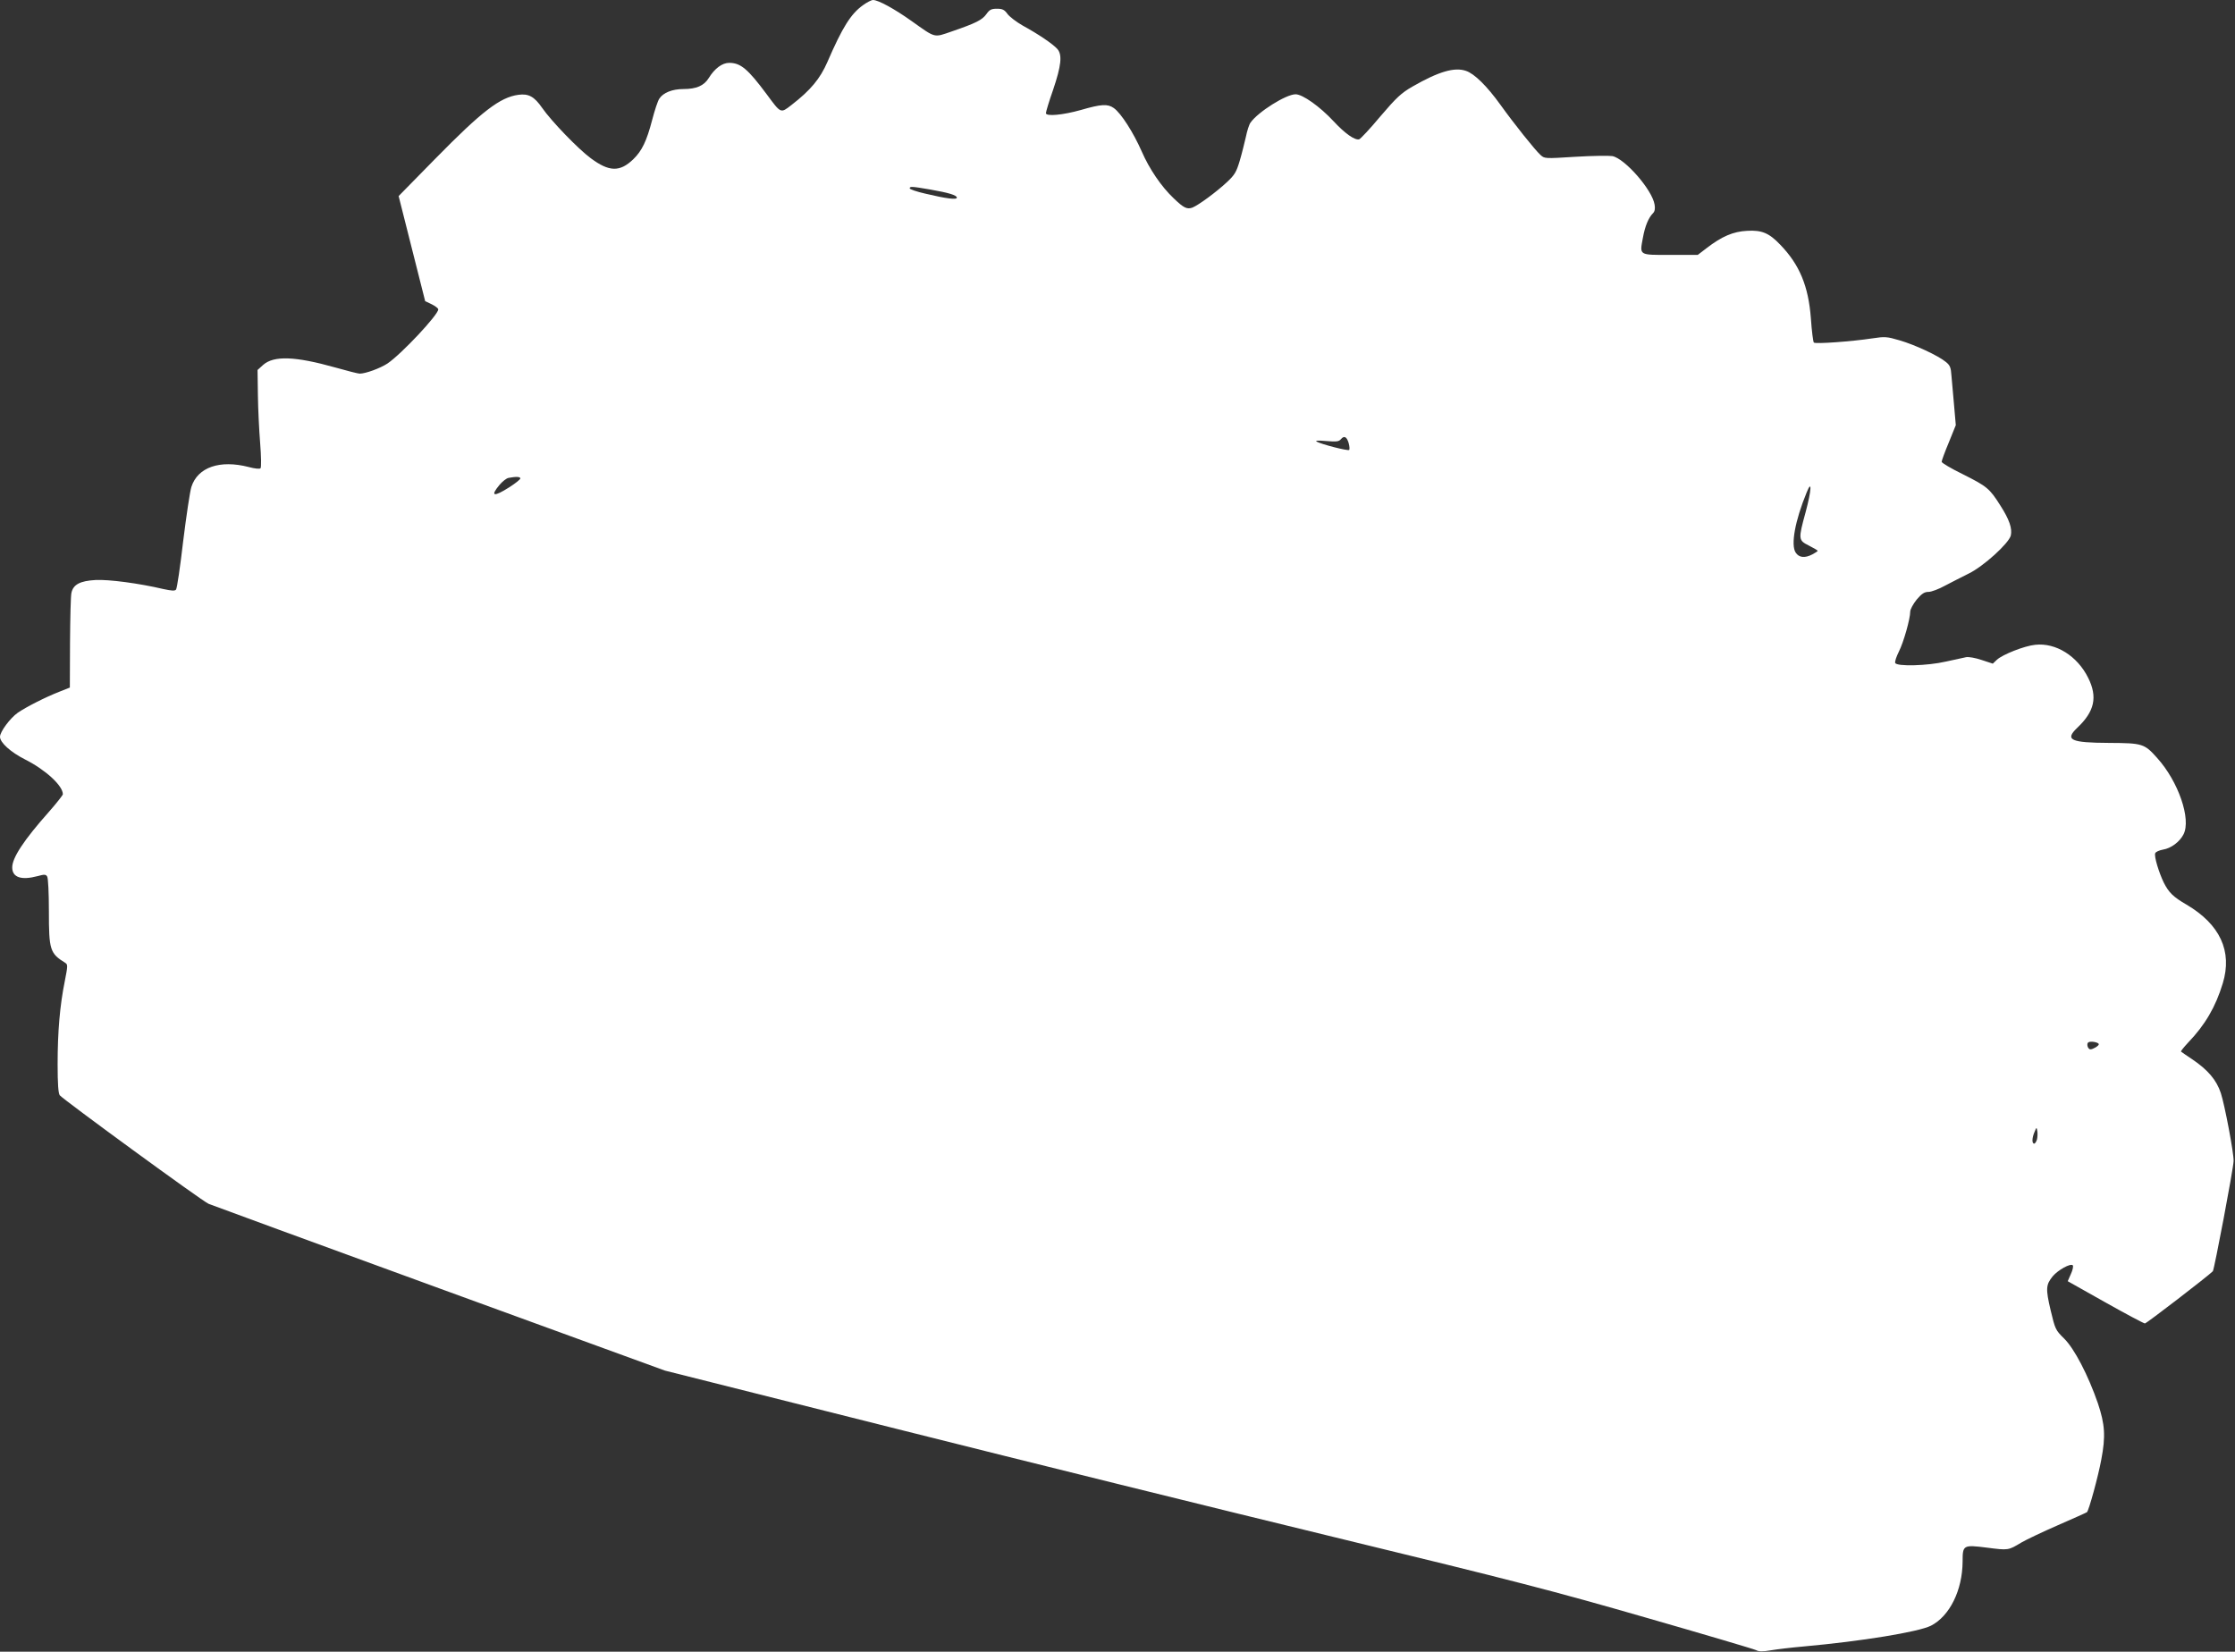 <?xml version="1.0" standalone="no"?>
<!DOCTYPE svg PUBLIC "-//W3C//DTD SVG 20010904//EN"
 "http://www.w3.org/TR/2001/REC-SVG-20010904/DTD/svg10.dtd">
<svg version="1.0" xmlns="http://www.w3.org/2000/svg"
 width="1280pt" height="946pt" viewBox="0 0 1280 946"
 preserveAspectRatio="xMidYMid meet">
<rect x="0" y="0" width="1280" height="946" fill="#333333" stroke="none"/>
<g transform="translate(0,946) scale(0.1,-0.1)"
fill="#ffffff" stroke="none">
<path d="M4942 9430 c-70 -50 -118 -128 -203 -324 -42 -97 -97 -163 -207 -248
-62 -48 -59 -49 -141 62 -108 145 -149 180 -215 180 -40 0 -83 -32 -117 -87
-27 -44 -71 -63 -145 -63 -64 0 -116 -21 -138 -55 -9 -13 -27 -68 -41 -122
-32 -122 -58 -176 -108 -225 -77 -74 -138 -73 -244 6 -73 54 -226 213 -278
288 -45 65 -78 83 -136 75 -105 -14 -209 -94 -475 -365 l-211 -215 76 -301 76
-301 38 -18 c20 -10 37 -23 37 -29 0 -31 -212 -257 -291 -310 -41 -27 -125
-58 -159 -58 -9 0 -72 16 -139 35 -231 65 -353 69 -414 15 l-32 -29 2 -143 c1
-79 7 -203 13 -277 6 -76 7 -138 2 -143 -5 -5 -34 -2 -67 7 -166 43 -293 -1
-329 -114 -8 -25 -29 -165 -47 -311 -17 -146 -35 -270 -41 -277 -7 -8 -24 -7
-71 3 -140 33 -313 56 -390 52 -89 -5 -128 -26 -138 -74 -4 -16 -7 -144 -8
-285 l-1 -257 -58 -23 c-82 -32 -190 -87 -240 -121 -44 -31 -102 -109 -102
-138 0 -33 61 -88 144 -130 117 -59 216 -150 216 -199 0 -5 -36 -51 -80 -101
-144 -162 -210 -263 -210 -318 0 -57 51 -75 145 -50 39 11 48 10 55 -2 6 -8
10 -97 10 -198 0 -224 6 -242 94 -297 15 -9 14 -18 -3 -105 -28 -137 -41 -290
-41 -475 0 -114 4 -166 12 -178 19 -24 818 -608 853 -622 17 -7 611 -225 1321
-484 l1292 -471 1328 -334 c731 -184 1859 -463 2506 -620 1034 -251 1251 -307
1785 -461 334 -96 618 -180 630 -186 16 -9 38 -9 85 -1 35 6 119 16 188 22
333 30 657 83 729 119 107 55 180 203 181 367 0 95 3 97 139 80 124 -16 122
-16 197 29 29 17 124 62 211 100 87 38 161 71 165 74 11 9 65 207 82 300 26
135 21 203 -19 323 -56 162 -135 314 -194 372 -49 48 -51 53 -77 162 -29 123
-27 146 12 194 30 36 102 76 115 63 4 -4 0 -27 -11 -50 l-18 -41 215 -121
c119 -67 221 -121 227 -121 9 0 359 269 389 299 8 8 118 589 119 631 2 43 -51
322 -73 389 -25 76 -75 134 -164 194 -33 22 -62 42 -64 44 -3 2 16 25 40 51
98 102 158 205 199 340 56 184 -16 338 -208 451 -76 44 -101 69 -130 126 -28
58 -56 150 -49 168 3 8 23 17 45 21 45 7 95 44 117 87 45 87 -29 303 -151 438
-73 82 -84 85 -274 86 -222 1 -256 17 -184 86 100 94 118 177 63 287 -62 125
-185 202 -303 189 -62 -6 -188 -56 -220 -86 l-23 -22 -64 21 c-35 12 -75 19
-89 16 -14 -3 -65 -14 -115 -25 -108 -25 -283 -29 -291 -8 -3 8 7 37 21 65 27
53 65 188 65 229 0 13 17 44 37 69 29 34 44 44 68 44 16 0 59 16 95 36 36 19
97 50 135 69 83 40 230 173 241 218 9 40 -8 91 -60 172 -62 98 -76 109 -213
178 -68 33 -123 66 -123 72 0 7 18 56 41 111 l40 99 -10 115 c-6 63 -12 139
-15 169 -3 46 -8 59 -32 78 -43 36 -179 99 -266 124 -71 21 -83 22 -155 11
-118 -18 -326 -33 -335 -24 -4 4 -12 66 -17 139 -14 185 -65 307 -175 421 -64
67 -105 85 -190 80 -80 -4 -145 -32 -232 -99 l-51 -39 -157 0 c-182 0 -176 -4
-157 98 12 67 32 115 58 141 10 10 13 26 9 49 -13 84 -170 264 -242 278 -19 3
-115 2 -212 -4 -176 -11 -176 -11 -200 11 -31 28 -150 177 -229 287 -77 107
-149 178 -197 194 -66 23 -157 -4 -307 -90 -64 -37 -91 -62 -184 -171 -59 -71
-114 -129 -121 -131 -25 -6 -80 32 -147 104 -78 84 -177 154 -217 154 -55 0
-215 -101 -258 -162 -8 -10 -20 -48 -27 -83 -8 -34 -23 -96 -35 -136 -19 -64
-29 -81 -73 -122 -61 -57 -163 -132 -198 -146 -31 -11 -50 -2 -107 53 -71 67
-140 169 -183 268 -48 109 -118 219 -160 249 -35 25 -72 23 -189 -11 -103 -29
-200 -38 -200 -18 0 7 18 68 41 133 47 139 54 202 24 235 -25 28 -109 85 -197
133 -37 21 -76 51 -88 67 -17 24 -29 30 -60 30 -32 0 -43 -5 -61 -31 -24 -33
-58 -51 -198 -99 -105 -36 -90 -40 -231 60 -97 69 -190 120 -220 120 -10 0
-36 -14 -58 -30z m383 -1055 c109 -19 155 -33 155 -47 0 -13 -60 -6 -181 23
-49 11 -89 25 -89 30 0 12 10 12 115 -6z m2399 -1453 c5 -18 6 -35 3 -39 -7
-7 -162 33 -187 48 -9 6 11 7 55 3 59 -5 73 -3 84 10 19 23 34 15 45 -22z
m-4744 -202 c0 -6 -28 -28 -62 -50 -91 -58 -112 -53 -58 12 17 20 40 39 53 41
42 8 67 7 67 -3z m7361 -193 c-43 -157 -42 -161 19 -192 28 -14 50 -27 50 -30
0 -2 -13 -11 -30 -20 -44 -23 -77 -19 -96 10 -29 44 -4 182 63 345 31 77 28
14 -6 -113z m1679 -3048 c0 -9 -33 -29 -48 -29 -15 0 -24 32 -12 40 14 9 60 0
60 -11z m-354 -545 c-4 -13 -11 -24 -16 -24 -14 0 -13 33 2 67 11 28 12 28 16
4 2 -12 1 -34 -2 -47z"/>
</g>
</svg>
